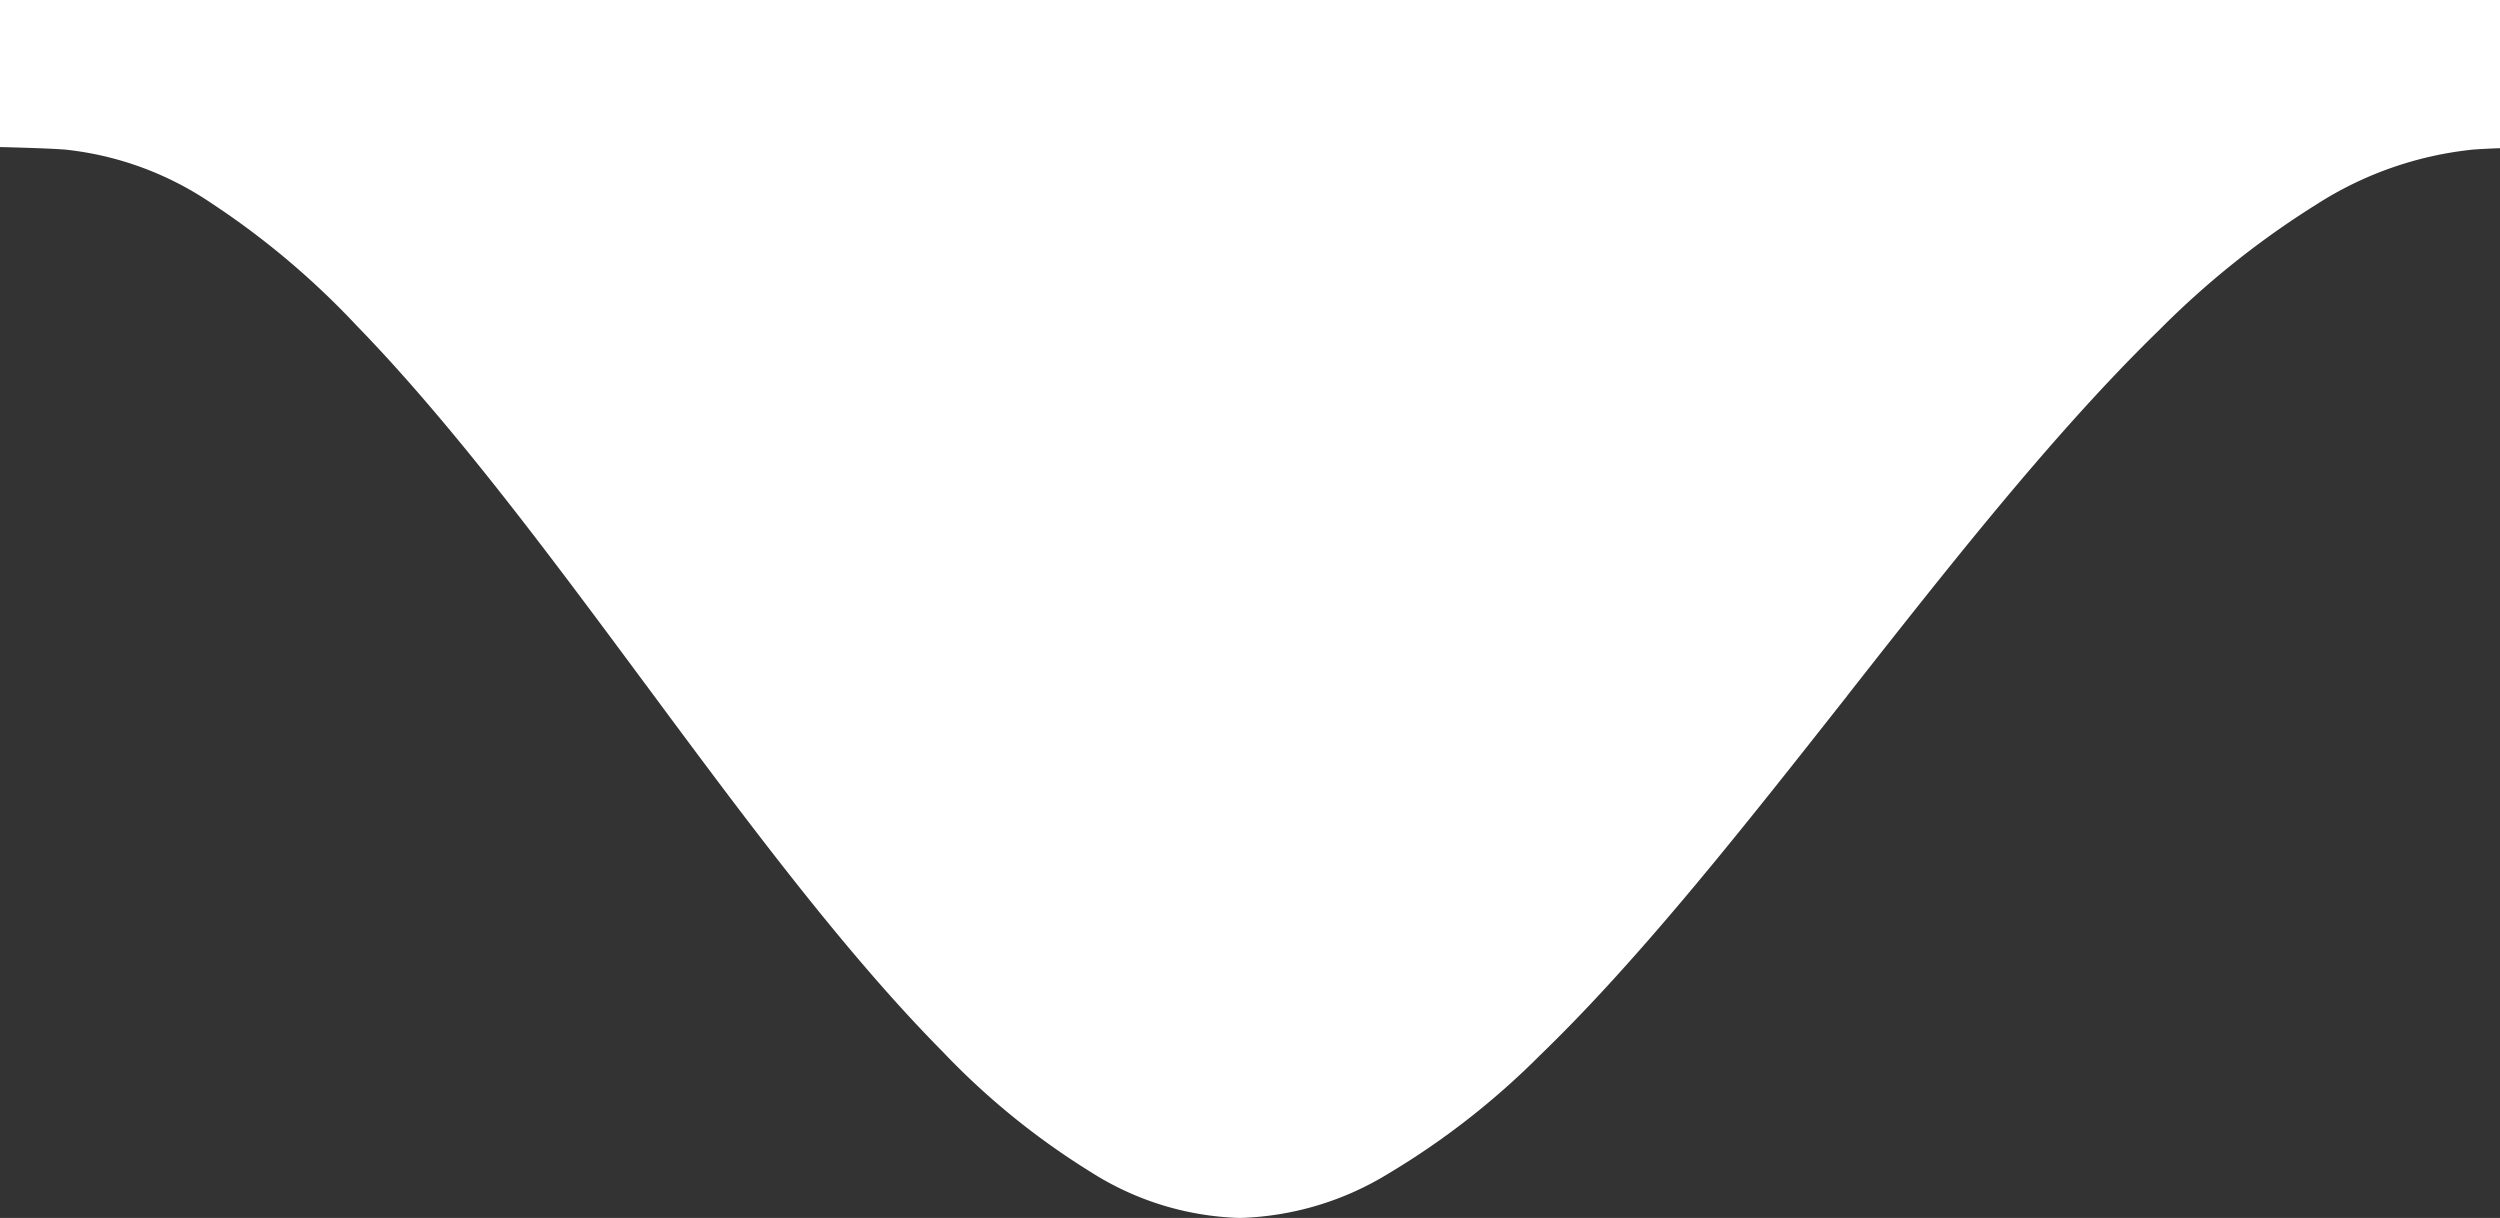 <svg xmlns="http://www.w3.org/2000/svg" width="117" height="57" viewBox="0 0 117 57"><rect x="0" y="0" width="117" height="57" fill="#333333" stroke="none"/><path id="Subtraction_6" data-name="Subtraction 6" d="M678.032,112a13.681,13.681,0,0,1-6.972-2.142,34.859,34.859,0,0,1-6.95-5.647c-4.623-4.669-9.317-11-13.855-17.125l-.008-.011-.012-.015,0,0-.028-.037c-4.425-5.97-9-12.142-13.518-16.786A37.8,37.8,0,0,0,629.88,64.5a14.985,14.985,0,0,0-6.839-2.5c-.535-.041-1.558-.081-3.041-.118V55H737v6.934c-.56.022-.976.044-1.27.067a16.746,16.746,0,0,0-7.34,2.579,40.99,40.99,0,0,0-7.339,5.865c-4.895,4.763-9.83,11.041-14.6,17.112l0,.005C701.7,93.591,696.8,99.826,692.059,104.4a36.189,36.189,0,0,1-7.067,5.515A14.029,14.029,0,0,1,678.032,112Z" transform="translate(-620 -55)" fill="#fff"></path></svg>